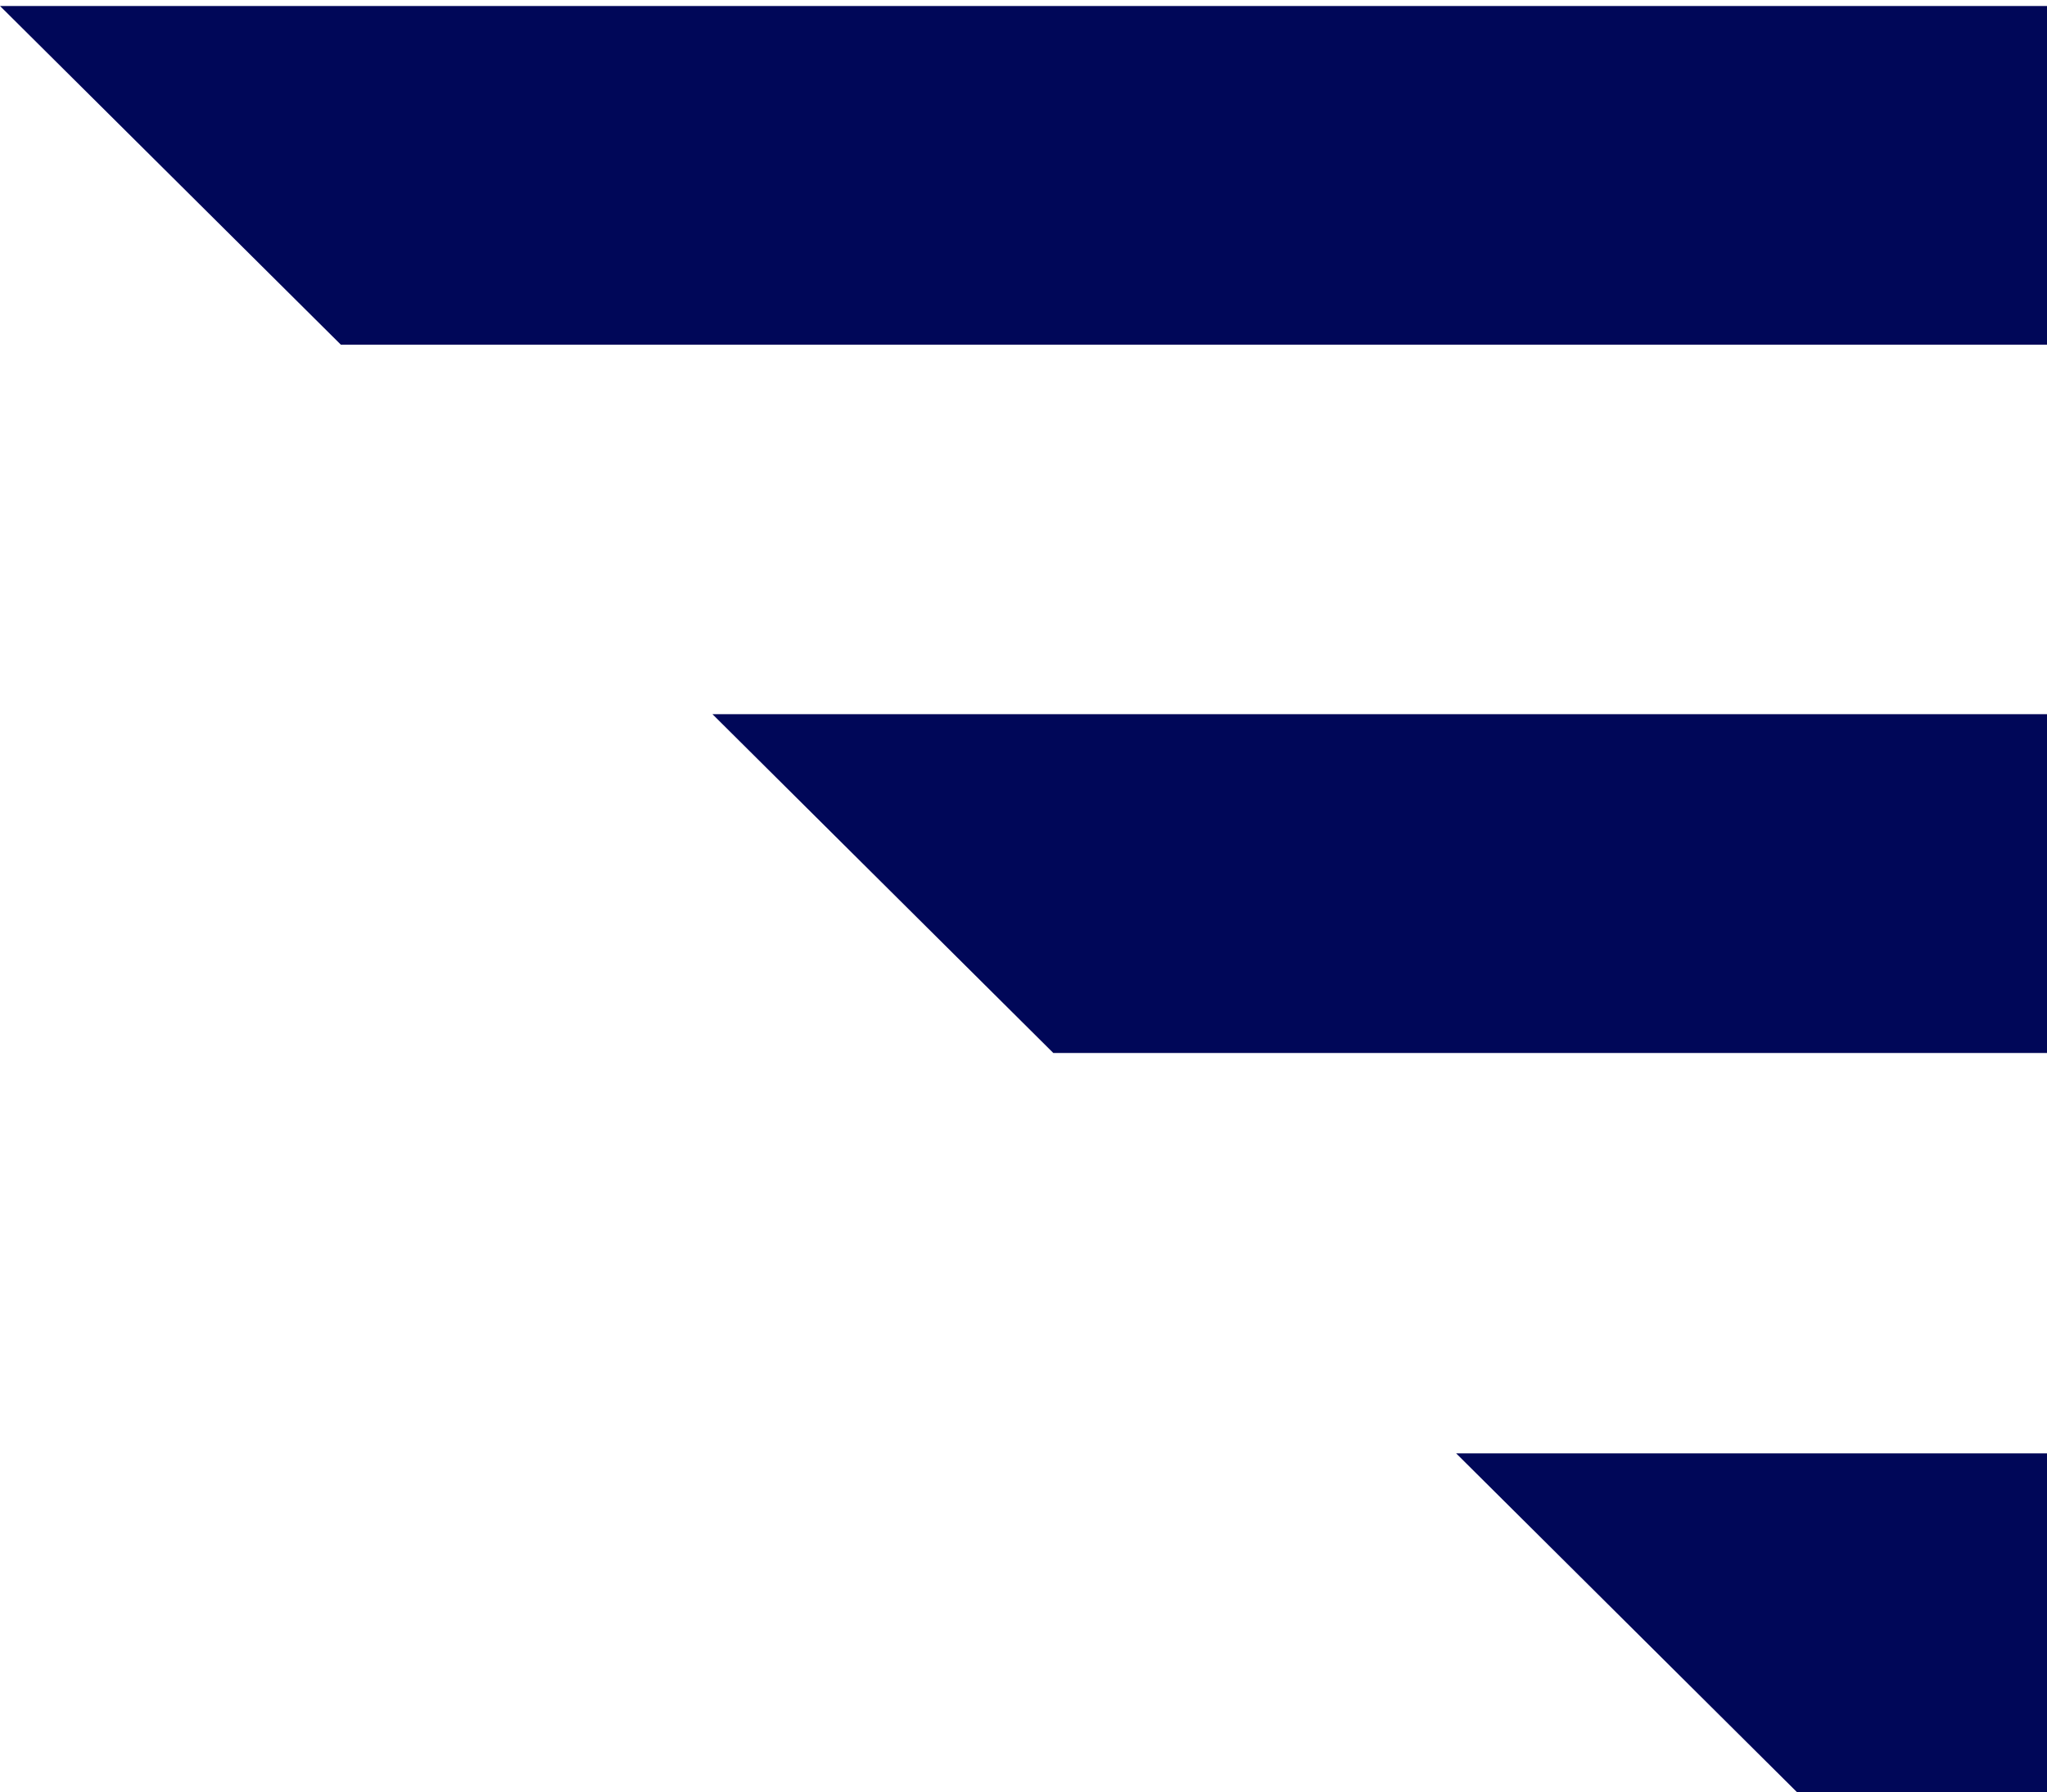 <svg width="201" height="176" viewBox="0 0 201 176" fill="none" xmlns="http://www.w3.org/2000/svg">
<path d="M-2.90813e-06 0.587L33.47 33.852L202.7 33.852L202.7 0.587L-2.90813e-06 0.587Z" fill="#000758"/>
<path d="M69.96 70.143L103.43 103.418L202.7 103.418L202.7 70.143L69.96 70.143Z" fill="#000758"/>
<path d="M142.98 142.735L176.44 176L202.7 176L202.7 142.735L142.98 142.735Z" fill="#000758"/>
</svg>
